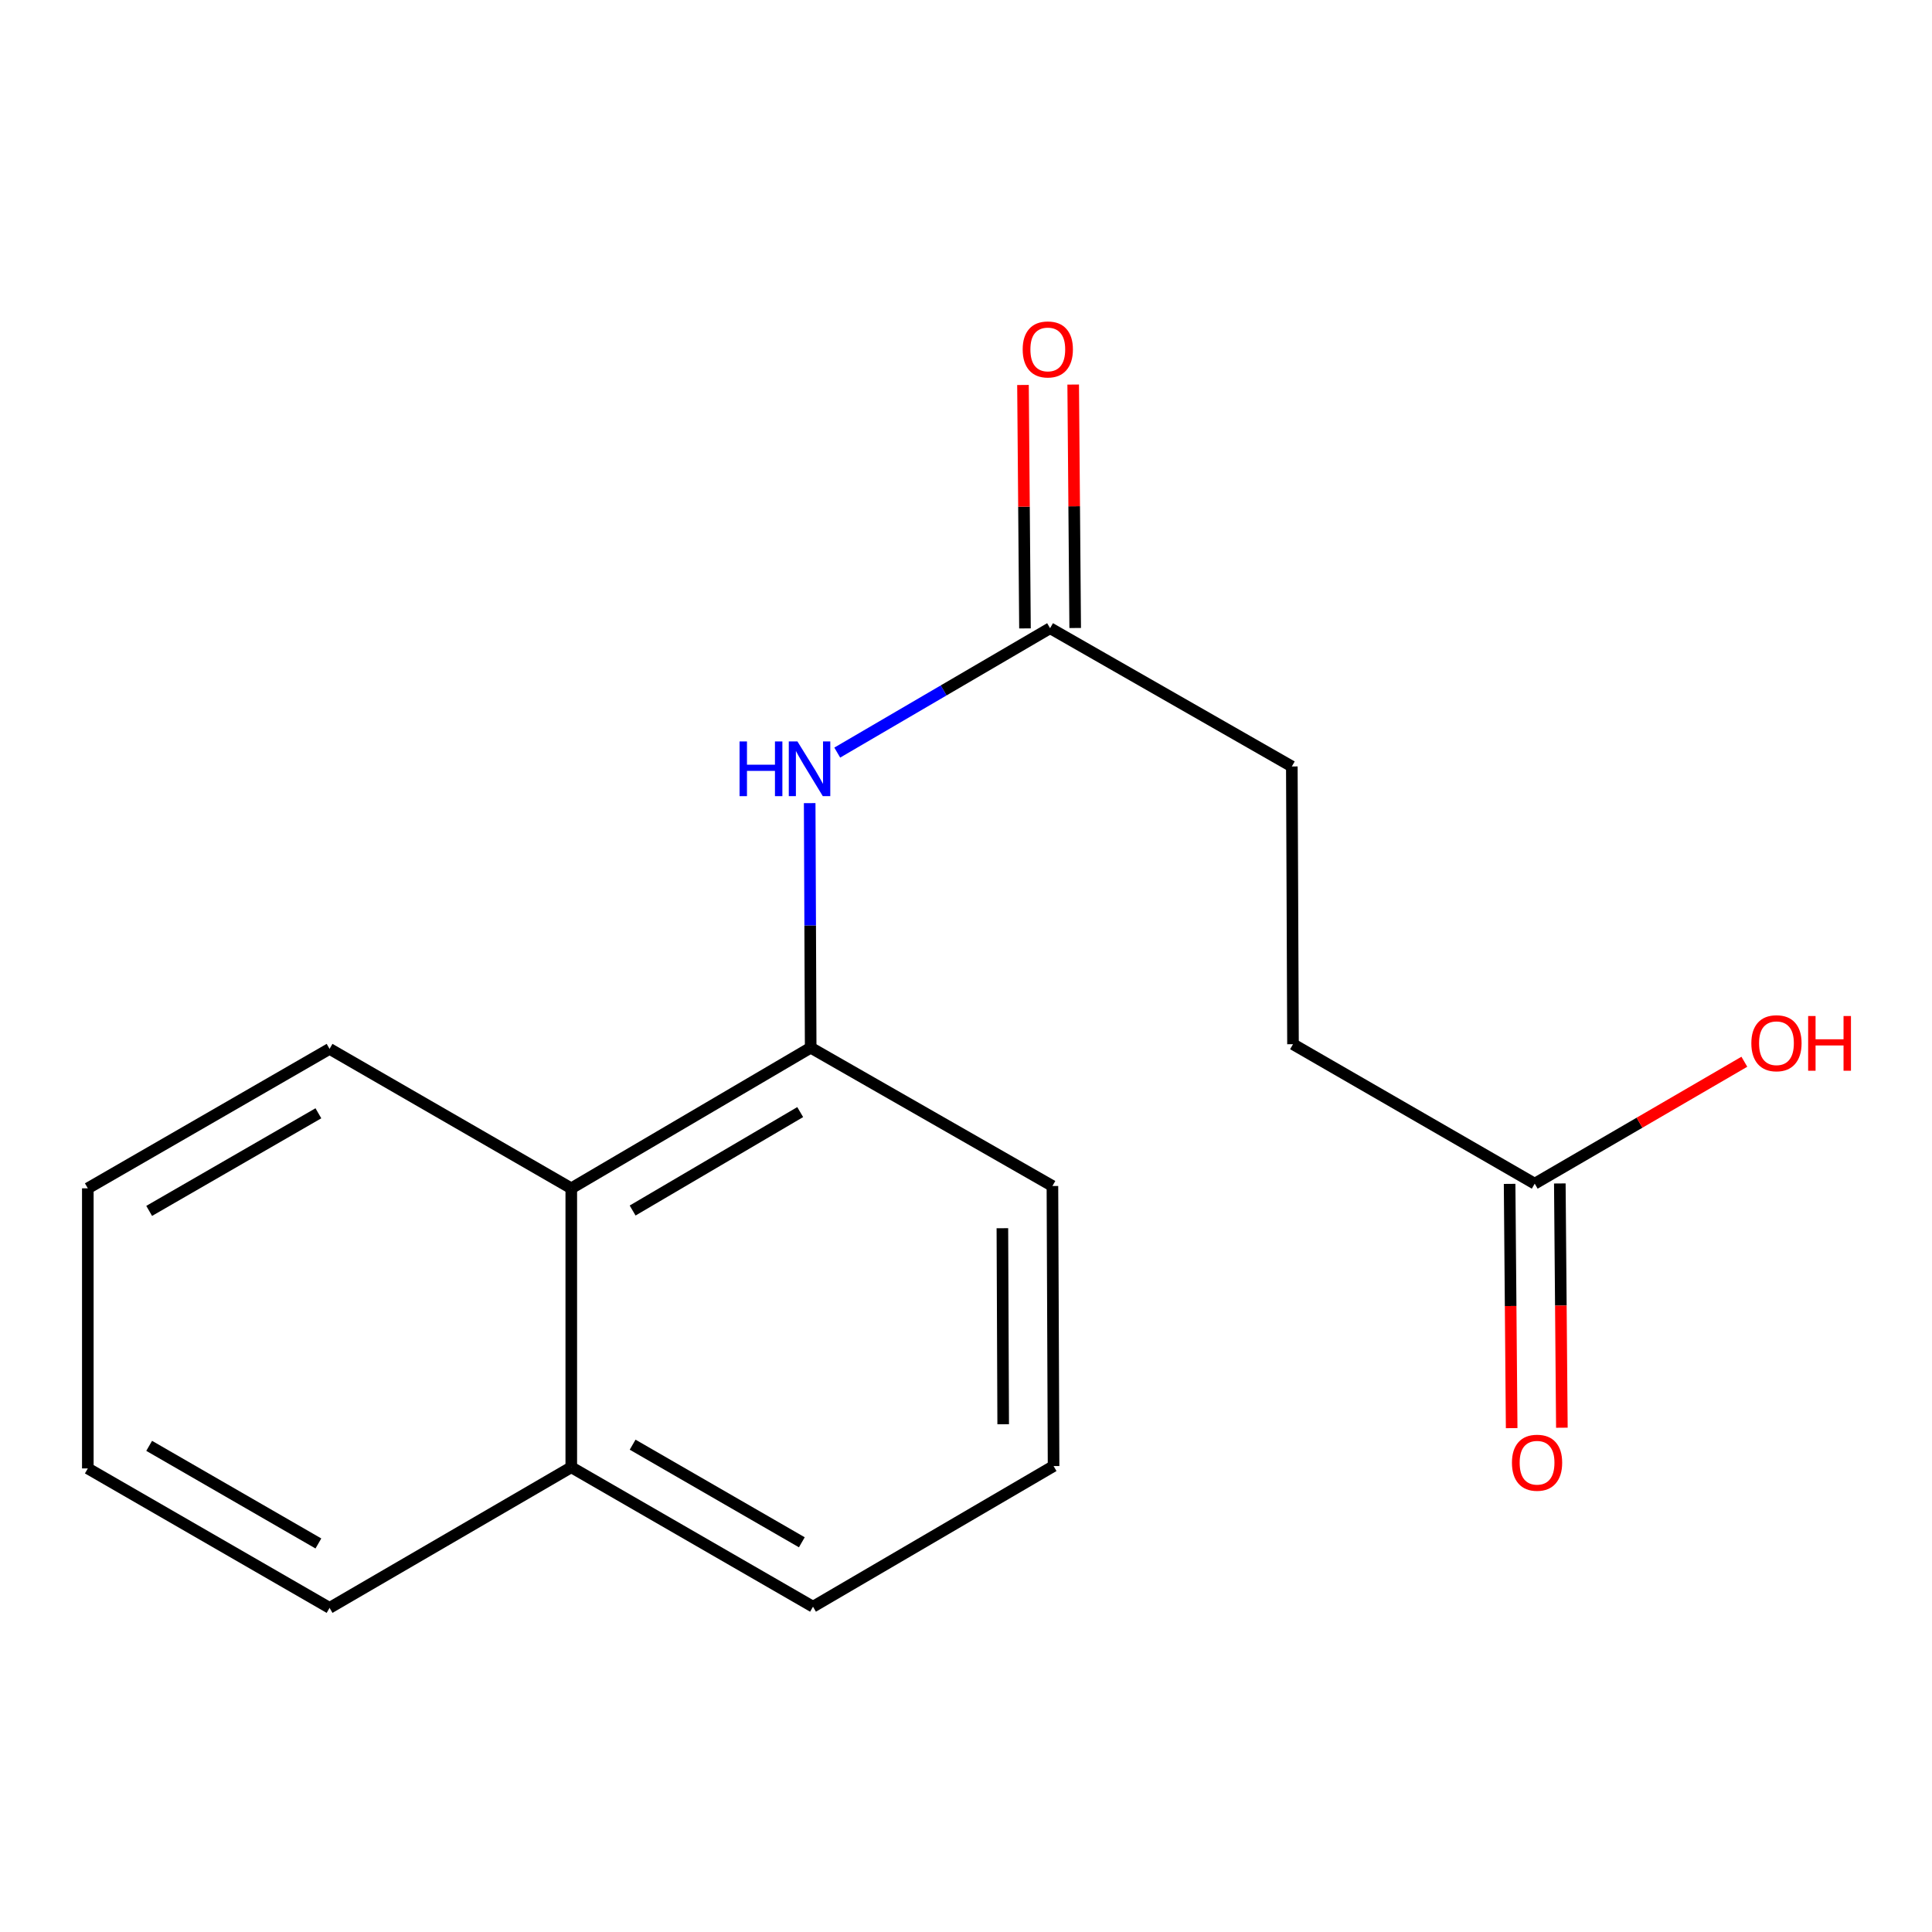 <?xml version='1.0' encoding='iso-8859-1'?>
<svg version='1.1' baseProfile='full'
              xmlns='http://www.w3.org/2000/svg'
                      xmlns:rdkit='http://www.rdkit.org/xml'
                      xmlns:xlink='http://www.w3.org/1999/xlink'
                  xml:space='preserve'
width='1000px' height='1000px' viewBox='0 0 1000 1000'>
<!-- END OF HEADER -->
<rect style='opacity:1.0;fill:#FFFFFF;stroke:none' width='1000' height='1000' x='0' y='0'> </rect>
<path class='bond-0' d='M 419.607,542.288 L 419.348,478.993' style='fill:none;fill-rule:evenodd;stroke:#000000;stroke-width:6px;stroke-linecap:butt;stroke-linejoin:miter;stroke-opacity:1' />
<path class='bond-0' d='M 419.348,478.993 L 419.088,415.698' style='fill:none;fill-rule:evenodd;stroke:#0000FF;stroke-width:6px;stroke-linecap:butt;stroke-linejoin:miter;stroke-opacity:1' />
<path class='bond-2' d='M 419.607,542.288 L 295.693,615.074' style='fill:none;fill-rule:evenodd;stroke:#000000;stroke-width:6px;stroke-linecap:butt;stroke-linejoin:miter;stroke-opacity:1' />
<path class='bond-2' d='M 414.183,575.616 L 327.444,626.566' style='fill:none;fill-rule:evenodd;stroke:#000000;stroke-width:6px;stroke-linecap:butt;stroke-linejoin:miter;stroke-opacity:1' />
<path class='bond-10' d='M 419.607,542.288 L 544.734,613.876' style='fill:none;fill-rule:evenodd;stroke:#000000;stroke-width:6px;stroke-linecap:butt;stroke-linejoin:miter;stroke-opacity:1' />
<path class='bond-1' d='M 433.36,389.544 L 488.441,357.351' style='fill:none;fill-rule:evenodd;stroke:#0000FF;stroke-width:6px;stroke-linecap:butt;stroke-linejoin:miter;stroke-opacity:1' />
<path class='bond-1' d='M 488.441,357.351 L 543.521,325.157' style='fill:none;fill-rule:evenodd;stroke:#000000;stroke-width:6px;stroke-linecap:butt;stroke-linejoin:miter;stroke-opacity:1' />
<path class='bond-4' d='M 556.515,325.051 L 555.999,262.049' style='fill:none;fill-rule:evenodd;stroke:#000000;stroke-width:6px;stroke-linecap:butt;stroke-linejoin:miter;stroke-opacity:1' />
<path class='bond-4' d='M 555.999,262.049 L 555.482,199.047' style='fill:none;fill-rule:evenodd;stroke:#FF0000;stroke-width:6px;stroke-linecap:butt;stroke-linejoin:miter;stroke-opacity:1' />
<path class='bond-4' d='M 530.526,325.264 L 530.01,262.262' style='fill:none;fill-rule:evenodd;stroke:#000000;stroke-width:6px;stroke-linecap:butt;stroke-linejoin:miter;stroke-opacity:1' />
<path class='bond-4' d='M 530.01,262.262 L 529.493,199.26' style='fill:none;fill-rule:evenodd;stroke:#FF0000;stroke-width:6px;stroke-linecap:butt;stroke-linejoin:miter;stroke-opacity:1' />
<path class='bond-7' d='M 543.521,325.157 L 668.648,396.716' style='fill:none;fill-rule:evenodd;stroke:#000000;stroke-width:6px;stroke-linecap:butt;stroke-linejoin:miter;stroke-opacity:1' />
<path class='bond-6' d='M 295.693,615.074 L 295.693,759.448' style='fill:none;fill-rule:evenodd;stroke:#000000;stroke-width:6px;stroke-linecap:butt;stroke-linejoin:miter;stroke-opacity:1' />
<path class='bond-12' d='M 295.693,615.074 L 170.581,542.895' style='fill:none;fill-rule:evenodd;stroke:#000000;stroke-width:6px;stroke-linecap:butt;stroke-linejoin:miter;stroke-opacity:1' />
<path class='bond-3' d='M 794.366,612.663 L 669.254,540.483' style='fill:none;fill-rule:evenodd;stroke:#000000;stroke-width:6px;stroke-linecap:butt;stroke-linejoin:miter;stroke-opacity:1' />
<path class='bond-5' d='M 781.372,612.772 L 781.903,675.987' style='fill:none;fill-rule:evenodd;stroke:#000000;stroke-width:6px;stroke-linecap:butt;stroke-linejoin:miter;stroke-opacity:1' />
<path class='bond-5' d='M 781.903,675.987 L 782.434,739.202' style='fill:none;fill-rule:evenodd;stroke:#FF0000;stroke-width:6px;stroke-linecap:butt;stroke-linejoin:miter;stroke-opacity:1' />
<path class='bond-5' d='M 807.361,612.554 L 807.892,675.769' style='fill:none;fill-rule:evenodd;stroke:#000000;stroke-width:6px;stroke-linecap:butt;stroke-linejoin:miter;stroke-opacity:1' />
<path class='bond-5' d='M 807.892,675.769 L 808.423,738.984' style='fill:none;fill-rule:evenodd;stroke:#FF0000;stroke-width:6px;stroke-linecap:butt;stroke-linejoin:miter;stroke-opacity:1' />
<path class='bond-9' d='M 794.366,612.663 L 848.62,581.11' style='fill:none;fill-rule:evenodd;stroke:#000000;stroke-width:6px;stroke-linecap:butt;stroke-linejoin:miter;stroke-opacity:1' />
<path class='bond-9' d='M 848.62,581.11 L 902.874,549.556' style='fill:none;fill-rule:evenodd;stroke:#FF0000;stroke-width:6px;stroke-linecap:butt;stroke-linejoin:miter;stroke-opacity:1' />
<path class='bond-14' d='M 295.693,759.448 L 170.581,832.234' style='fill:none;fill-rule:evenodd;stroke:#000000;stroke-width:6px;stroke-linecap:butt;stroke-linejoin:miter;stroke-opacity:1' />
<path class='bond-17' d='M 295.693,759.448 L 420.806,831.627' style='fill:none;fill-rule:evenodd;stroke:#000000;stroke-width:6px;stroke-linecap:butt;stroke-linejoin:miter;stroke-opacity:1' />
<path class='bond-17' d='M 327.448,747.762 L 415.026,798.288' style='fill:none;fill-rule:evenodd;stroke:#000000;stroke-width:6px;stroke-linecap:butt;stroke-linejoin:miter;stroke-opacity:1' />
<path class='bond-8' d='M 668.648,396.716 L 669.254,540.483' style='fill:none;fill-rule:evenodd;stroke:#000000;stroke-width:6px;stroke-linecap:butt;stroke-linejoin:miter;stroke-opacity:1' />
<path class='bond-11' d='M 544.734,613.876 L 545.326,758.827' style='fill:none;fill-rule:evenodd;stroke:#000000;stroke-width:6px;stroke-linecap:butt;stroke-linejoin:miter;stroke-opacity:1' />
<path class='bond-11' d='M 518.833,635.724 L 519.247,737.19' style='fill:none;fill-rule:evenodd;stroke:#000000;stroke-width:6px;stroke-linecap:butt;stroke-linejoin:miter;stroke-opacity:1' />
<path class='bond-13' d='M 545.326,758.827 L 420.806,831.627' style='fill:none;fill-rule:evenodd;stroke:#000000;stroke-width:6px;stroke-linecap:butt;stroke-linejoin:miter;stroke-opacity:1' />
<path class='bond-15' d='M 170.581,542.895 L 45.455,615.074' style='fill:none;fill-rule:evenodd;stroke:#000000;stroke-width:6px;stroke-linecap:butt;stroke-linejoin:miter;stroke-opacity:1' />
<path class='bond-15' d='M 164.799,576.234 L 77.21,626.76' style='fill:none;fill-rule:evenodd;stroke:#000000;stroke-width:6px;stroke-linecap:butt;stroke-linejoin:miter;stroke-opacity:1' />
<path class='bond-18' d='M 170.581,832.234 L 45.455,760.054' style='fill:none;fill-rule:evenodd;stroke:#000000;stroke-width:6px;stroke-linecap:butt;stroke-linejoin:miter;stroke-opacity:1' />
<path class='bond-18' d='M 164.799,798.894 L 77.21,748.368' style='fill:none;fill-rule:evenodd;stroke:#000000;stroke-width:6px;stroke-linecap:butt;stroke-linejoin:miter;stroke-opacity:1' />
<path class='bond-16' d='M 45.455,615.074 L 45.455,760.054' style='fill:none;fill-rule:evenodd;stroke:#000000;stroke-width:6px;stroke-linecap:butt;stroke-linejoin:miter;stroke-opacity:1' />
<path  class='atom-1' d='M 382.795 383.769
L 386.635 383.769
L 386.635 395.809
L 401.115 395.809
L 401.115 383.769
L 404.955 383.769
L 404.955 412.089
L 401.115 412.089
L 401.115 399.009
L 386.635 399.009
L 386.635 412.089
L 382.795 412.089
L 382.795 383.769
' fill='#0000FF'/>
<path  class='atom-1' d='M 412.755 383.769
L 422.035 398.769
Q 422.955 400.249, 424.435 402.929
Q 425.915 405.609, 425.995 405.769
L 425.995 383.769
L 429.755 383.769
L 429.755 412.089
L 425.875 412.089
L 415.915 395.689
Q 414.755 393.769, 413.515 391.569
Q 412.315 389.369, 411.955 388.689
L 411.955 412.089
L 408.275 412.089
L 408.275 383.769
L 412.755 383.769
' fill='#0000FF'/>
<path  class='atom-5' d='M 529.337 180.864
Q 529.337 174.064, 532.697 170.264
Q 536.057 166.464, 542.337 166.464
Q 548.617 166.464, 551.977 170.264
Q 555.337 174.064, 555.337 180.864
Q 555.337 187.744, 551.937 191.664
Q 548.537 195.544, 542.337 195.544
Q 536.097 195.544, 532.697 191.664
Q 529.337 187.784, 529.337 180.864
M 542.337 192.344
Q 546.657 192.344, 548.977 189.464
Q 551.337 186.544, 551.337 180.864
Q 551.337 175.304, 548.977 172.504
Q 546.657 169.664, 542.337 169.664
Q 538.017 169.664, 535.657 172.464
Q 533.337 175.264, 533.337 180.864
Q 533.337 186.584, 535.657 189.464
Q 538.017 192.344, 542.337 192.344
' fill='#FF0000'/>
<path  class='atom-6' d='M 782.579 757.102
Q 782.579 750.302, 785.939 746.502
Q 789.299 742.702, 795.579 742.702
Q 801.859 742.702, 805.219 746.502
Q 808.579 750.302, 808.579 757.102
Q 808.579 763.982, 805.179 767.902
Q 801.779 771.782, 795.579 771.782
Q 789.339 771.782, 785.939 767.902
Q 782.579 764.022, 782.579 757.102
M 795.579 768.582
Q 799.899 768.582, 802.219 765.702
Q 804.579 762.782, 804.579 757.102
Q 804.579 751.542, 802.219 748.742
Q 799.899 745.902, 795.579 745.902
Q 791.259 745.902, 788.899 748.702
Q 786.579 751.502, 786.579 757.102
Q 786.579 762.822, 788.899 765.702
Q 791.259 768.582, 795.579 768.582
' fill='#FF0000'/>
<path  class='atom-10' d='M 906.493 539.971
Q 906.493 533.171, 909.853 529.371
Q 913.213 525.571, 919.493 525.571
Q 925.773 525.571, 929.133 529.371
Q 932.493 533.171, 932.493 539.971
Q 932.493 546.851, 929.093 550.771
Q 925.693 554.651, 919.493 554.651
Q 913.253 554.651, 909.853 550.771
Q 906.493 546.891, 906.493 539.971
M 919.493 551.451
Q 923.813 551.451, 926.133 548.571
Q 928.493 545.651, 928.493 539.971
Q 928.493 534.411, 926.133 531.611
Q 923.813 528.771, 919.493 528.771
Q 915.173 528.771, 912.813 531.571
Q 910.493 534.371, 910.493 539.971
Q 910.493 545.691, 912.813 548.571
Q 915.173 551.451, 919.493 551.451
' fill='#FF0000'/>
<path  class='atom-10' d='M 935.893 525.891
L 939.733 525.891
L 939.733 537.931
L 954.213 537.931
L 954.213 525.891
L 958.053 525.891
L 958.053 554.211
L 954.213 554.211
L 954.213 541.131
L 939.733 541.131
L 939.733 554.211
L 935.893 554.211
L 935.893 525.891
' fill='#FF0000'/>
</svg>
